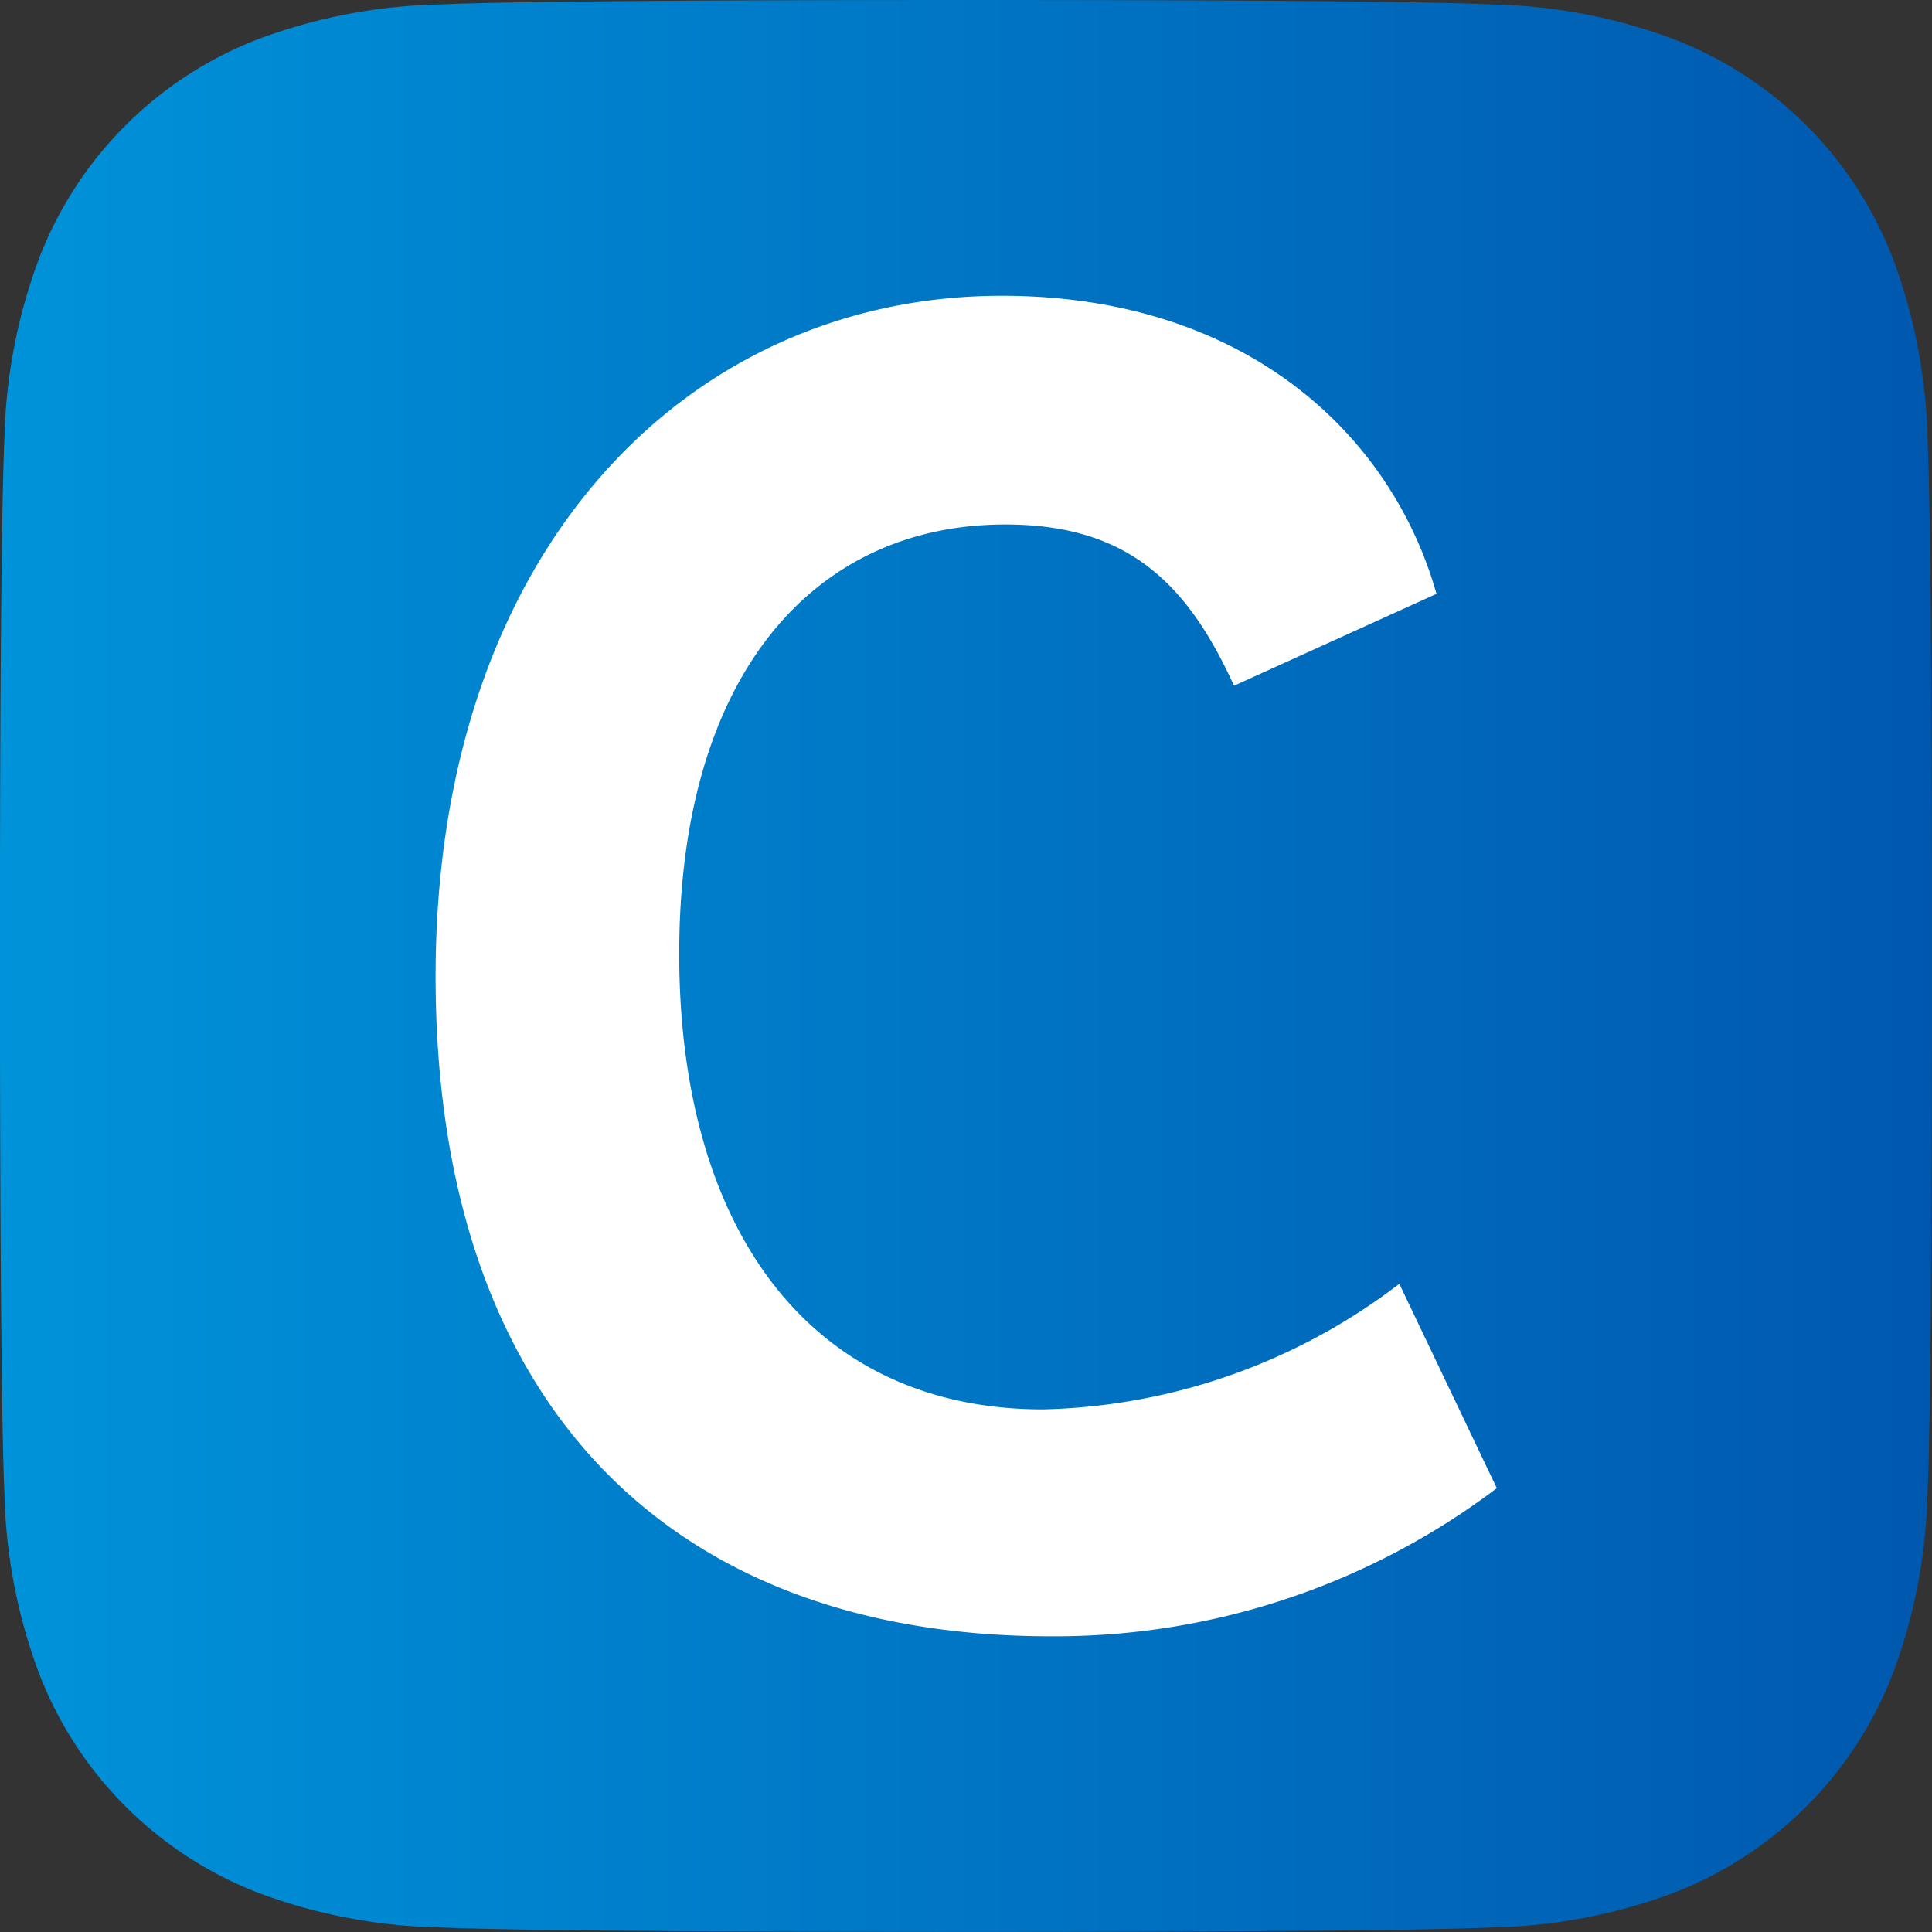 <svg height="32" width="32" xmlns="http://www.w3.org/2000/svg"><rect width="100%" height="100%" fill="#333333" stroke="none"/><linearGradient id="a" gradientUnits="objectBoundingBox" x2="1" y1=".5" y2=".5"><stop offset="0" stop-color="#0093da"/><stop offset="1" stop-color="#0058ae"/></linearGradient><path d="M389.019 258.865c-3.364 0-7.554.013-8.874.074a9.089 9.089 0 0 0-3.008.576 6.325 6.325 0 0 0-3.623 3.623 9.084 9.084 0 0 0-.577 3.006c-.059 1.322-.074 5.2-.074 8.566s.015 7.553.074 8.875a9.086 9.086 0 0 0 .577 3.005 6.335 6.335 0 0 0 3.623 3.624 9.059 9.059 0 0 0 3.008.575c1.32.06 5.51.075 8.874.075s7.244-.015 8.565-.075a9.06 9.06 0 0 0 3.007-.575 6.333 6.333 0 0 0 3.622-3.624 9.086 9.086 0 0 0 .577-3.005c.059-1.322.074-5.512.074-8.875s-.015-7.244-.074-8.566a9.084 9.084 0 0 0-.577-3.006 6.324 6.324 0 0 0-3.622-3.623 9.09 9.09 0 0 0-3.007-.576c-1.321-.061-5.2-.074-8.565-.074" fill="url(#a)" transform="translate(-372.864 -258.865)"/><path d="M17.274 23.344c-3.851 0-6.024-2.981-6.024-7.546 0-4.627 2.236-7.111 5.4-7.111 2.019 0 3.012.962 3.789 2.671l3.354-1.522c-.745-2.639-3.167-4.937-7.2-4.937-5.155 0-9.378 4.162-9.378 11.272 0 7.049 3.851 10.931 10.186 10.931a12.124 12.124 0 0 0 7.391-2.453l-1.615-3.385a10.073 10.073 0 0 1-5.903 2.08z" fill="#fff"/></svg>
